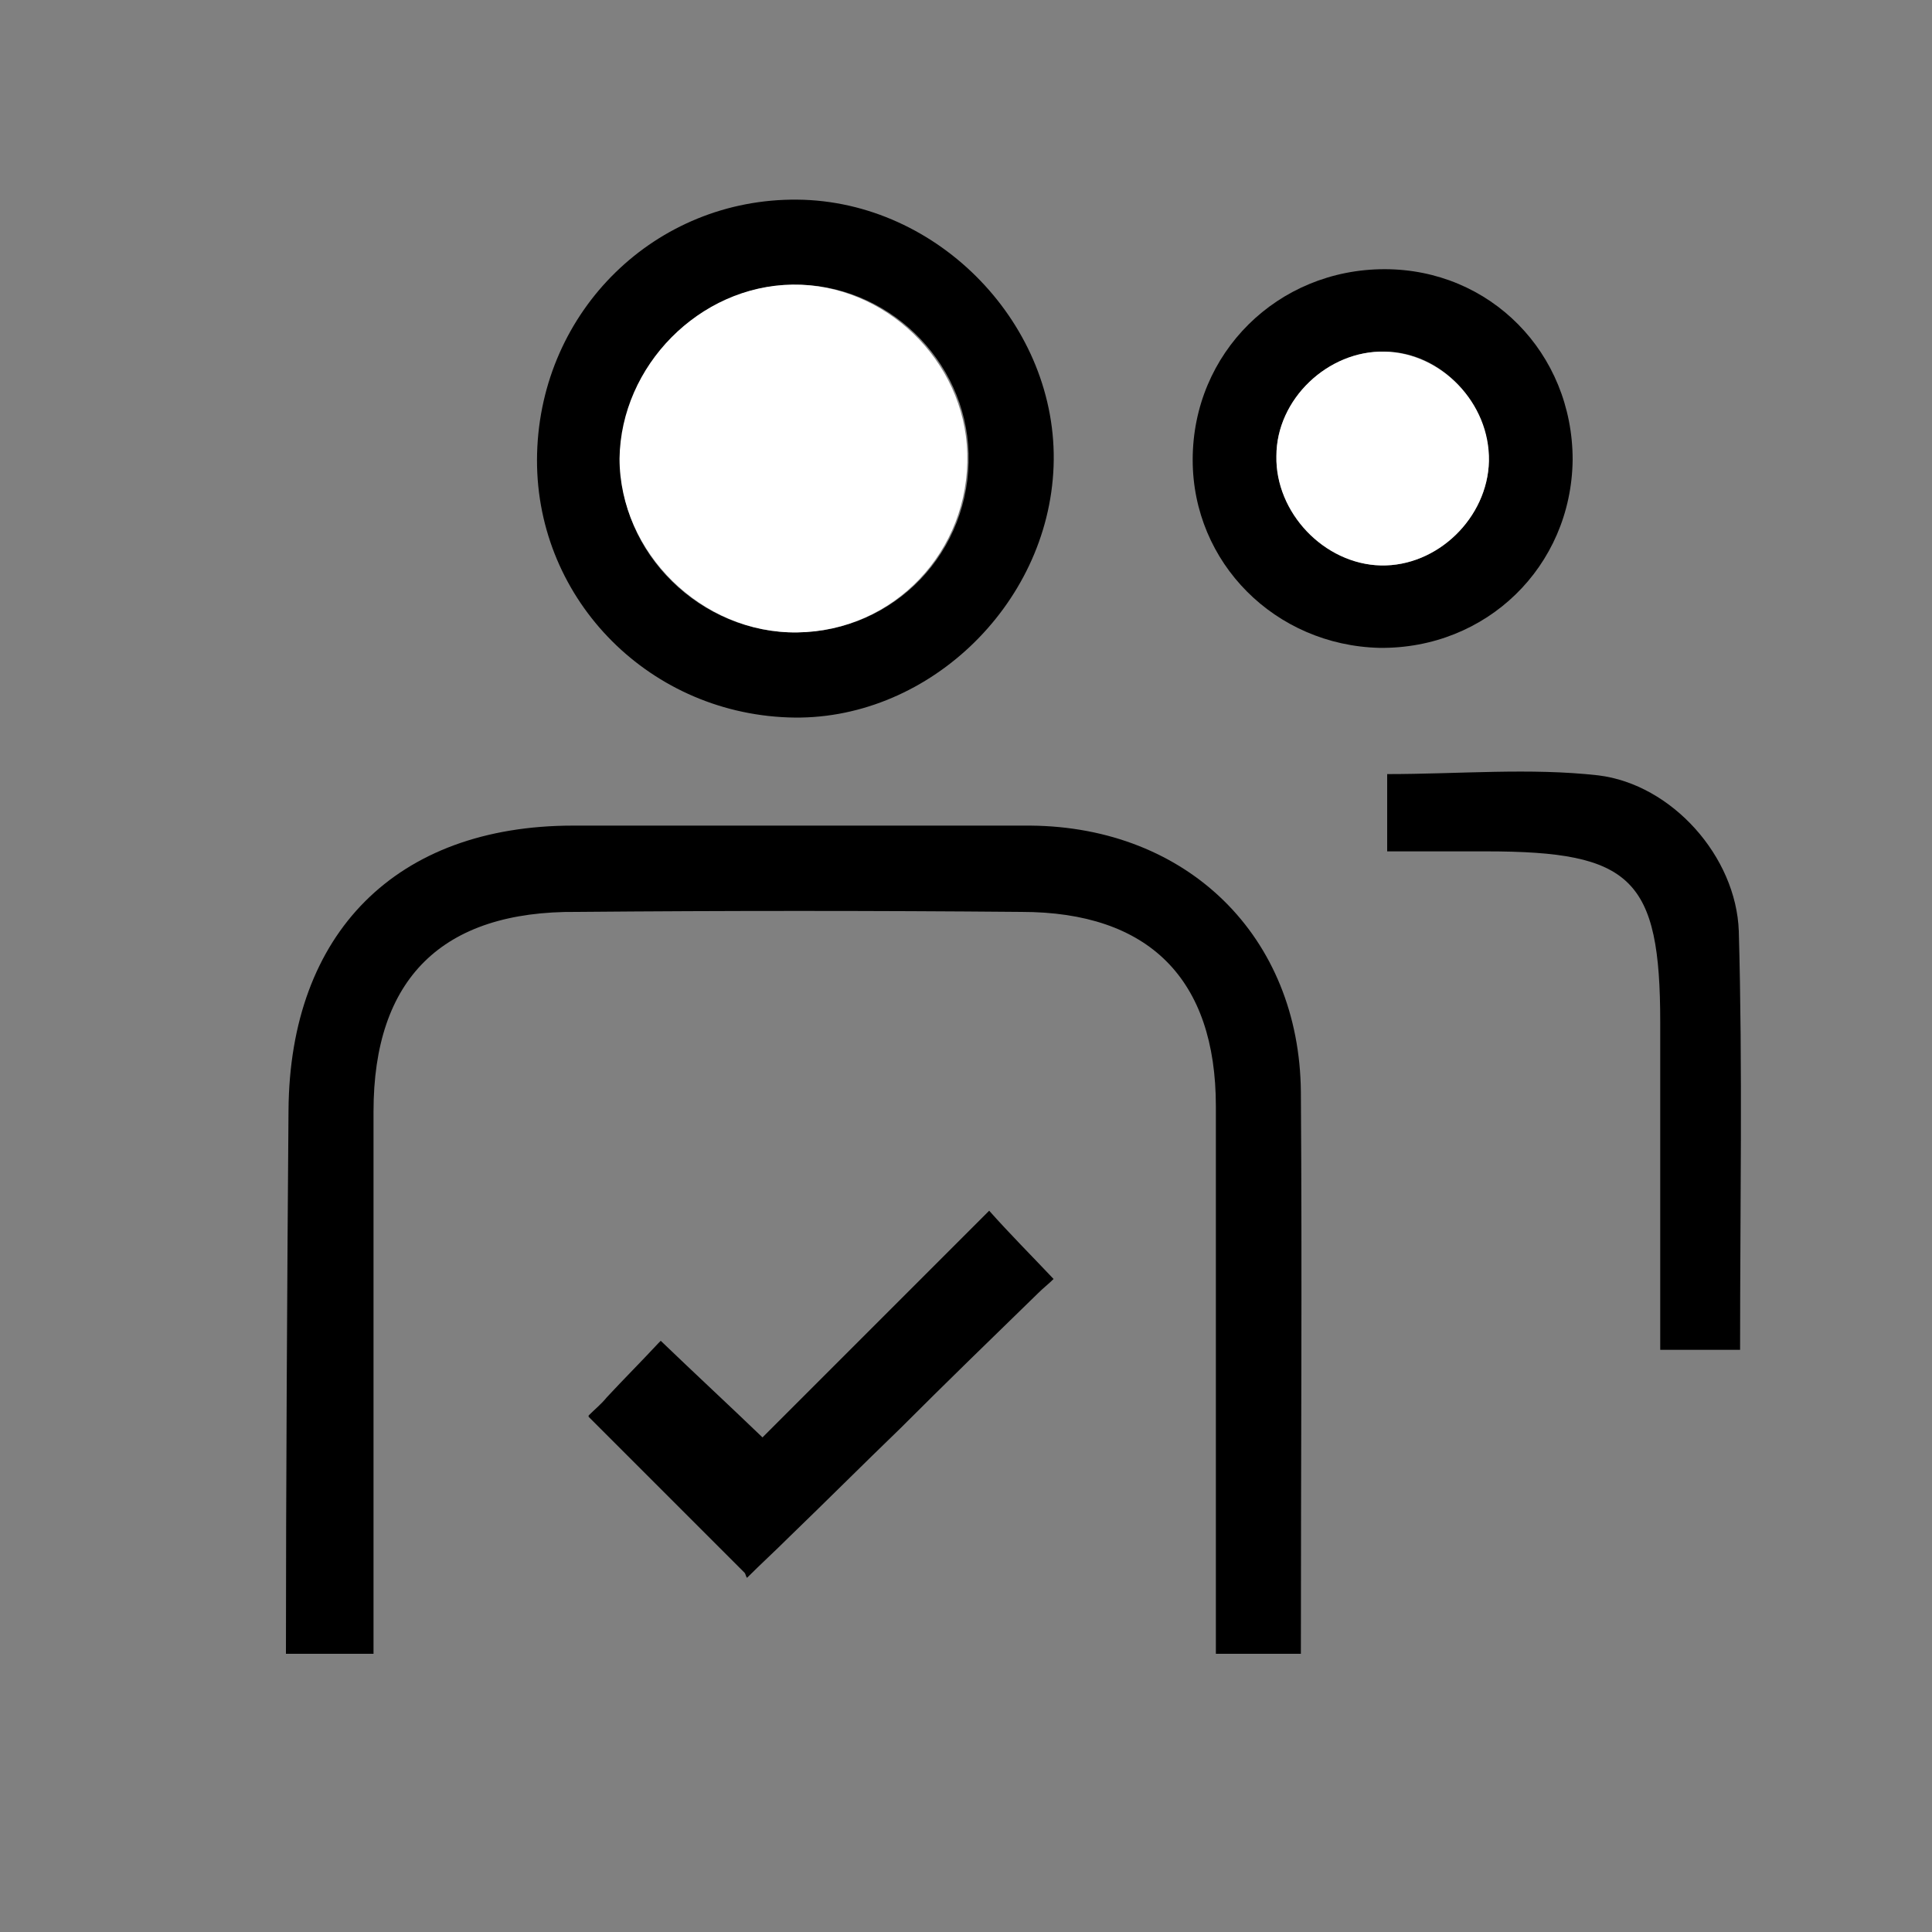 <?xml version="1.0" encoding="utf-8"?>
<!-- Generator: Adobe Illustrator 17.1.0, SVG Export Plug-In . SVG Version: 6.00 Build 0)  -->
<!DOCTYPE svg PUBLIC "-//W3C//DTD SVG 1.1//EN" "http://www.w3.org/Graphics/SVG/1.1/DTD/svg11.dtd">
<svg version="1.1" id="Слой_1" xmlns="http://www.w3.org/2000/svg" xmlns:xlink="http://www.w3.org/1999/xlink" x="0px" y="0px"
	 viewBox="0 0 150 150" enable-background="new 0 0 150 150" xml:space="preserve">
<rect x="0" y="0" width="150" height="150" fill="#808080" stroke="none"/>
<path d="M22.2,128.4c0-12.3,0.1-29.9,0.2-42.2c0.1-13.8,8.4-22.1,22.1-22.1c11.8,0,23.7,0,35.5,0c12.2,0.1,20.9,8.6,21,20.7
	c0.1,14.3,0,28.7,0,43.6c-2.3,0-4.1,0-6.6,0c0-2,0-3.7,0-5.5c0-12.3,0-24.7,0-37c0-9.9-5.2-15.1-15.1-15.1c-11.5-0.1-23-0.1-34.5,0
	C34.3,70.7,29,76,29,86.3c0,12.2,0,29.9,0,42.1"/>
<path d="M41.7,35.2c0.3-11.1,9.2-19.8,20.2-19.7c11,0.1,20.3,9.8,19.9,20.7c-0.4,10.9-10,19.9-20.6,19.5
	C50.1,55.3,41.4,46.2,41.7,35.2z M61.9,49.1c7.6-0.1,13.5-6.3,13.3-13.9c-0.2-7.3-6.4-13.2-13.6-13.1c-7.2,0.1-13.3,6.3-13.4,13.5
	C48,42.9,54.4,49.2,61.9,49.1z"/>
<path d="M122.1,35.7c-0.1,8.3-6.7,14.7-15,14.6c-8.1-0.2-14.5-6.6-14.5-14.6c0-8.3,6.6-14.8,14.9-14.8
	C115.7,20.9,122.1,27.4,122.1,35.7z M107.5,27.3c-4.4-0.1-8.4,3.7-8.4,8.1c-0.1,4.3,3.8,8.4,8.1,8.5c4.4,0.1,8.3-3.7,8.4-8.1
	C115.6,31.3,111.9,27.3,107.5,27.3z"/>
<path d="M135.1,104.8c-2.2,0-3.8,0-6.2,0c0-8.5,0-17,0-25.4c0-11.2-2.2-13.3-13.5-13.3c-2.5,0-4.9,0-7.7,0c0-2.2,0-3.9,0-6
	c5.6,0,11.1-0.5,16.4,0.1c5.7,0.7,10.7,6.3,10.9,12.1C135.3,83,135.1,93.6,135.1,104.8z"/>
<path fill="#FFFFFF" d="M61.9,49.1c-7.4,0.1-13.8-6.2-13.8-13.5c0.1-7.2,6.2-13.4,13.4-13.5c7.2-0.1,13.4,5.9,13.6,13.1
	C75.3,42.8,69.4,49,61.9,49.1z"/>
<path fill="#FFFFFF" d="M107.5,27.3c4.4,0.1,8.2,4,8.1,8.5c-0.1,4.4-4,8.2-8.4,8.1c-4.4-0.1-8.2-4.1-8.1-8.5
	C99.1,31,103.1,27.2,107.5,27.3z"/>
<path d="M81.8,99.3c-0.4,0.4-0.8,0.7-1.2,1.1c-3.6,3.5-7.2,7-10.7,10.5c-2.9,2.8-5.8,5.7-8.7,8.5c-1,1-2.1,2-3.2,3.1
	c-0.1-0.1-0.1-0.3-0.2-0.4c-4-4-8-8-12-12c0,0-0.1-0.1-0.1-0.1c0,0,0,0,0-0.1c0.5-0.5,1-0.9,1.4-1.4c1.3-1.4,2.7-2.8,4-4.2
	c0.1-0.1,0.1-0.1,0.2-0.2c2.6,2.5,5.3,5,7.9,7.5c5.9-5.9,11.7-11.7,17.6-17.6C78.4,95.8,80.1,97.5,81.8,99.3
	C81.8,99.2,81.8,99.2,81.8,99.3z"/>
</svg>
